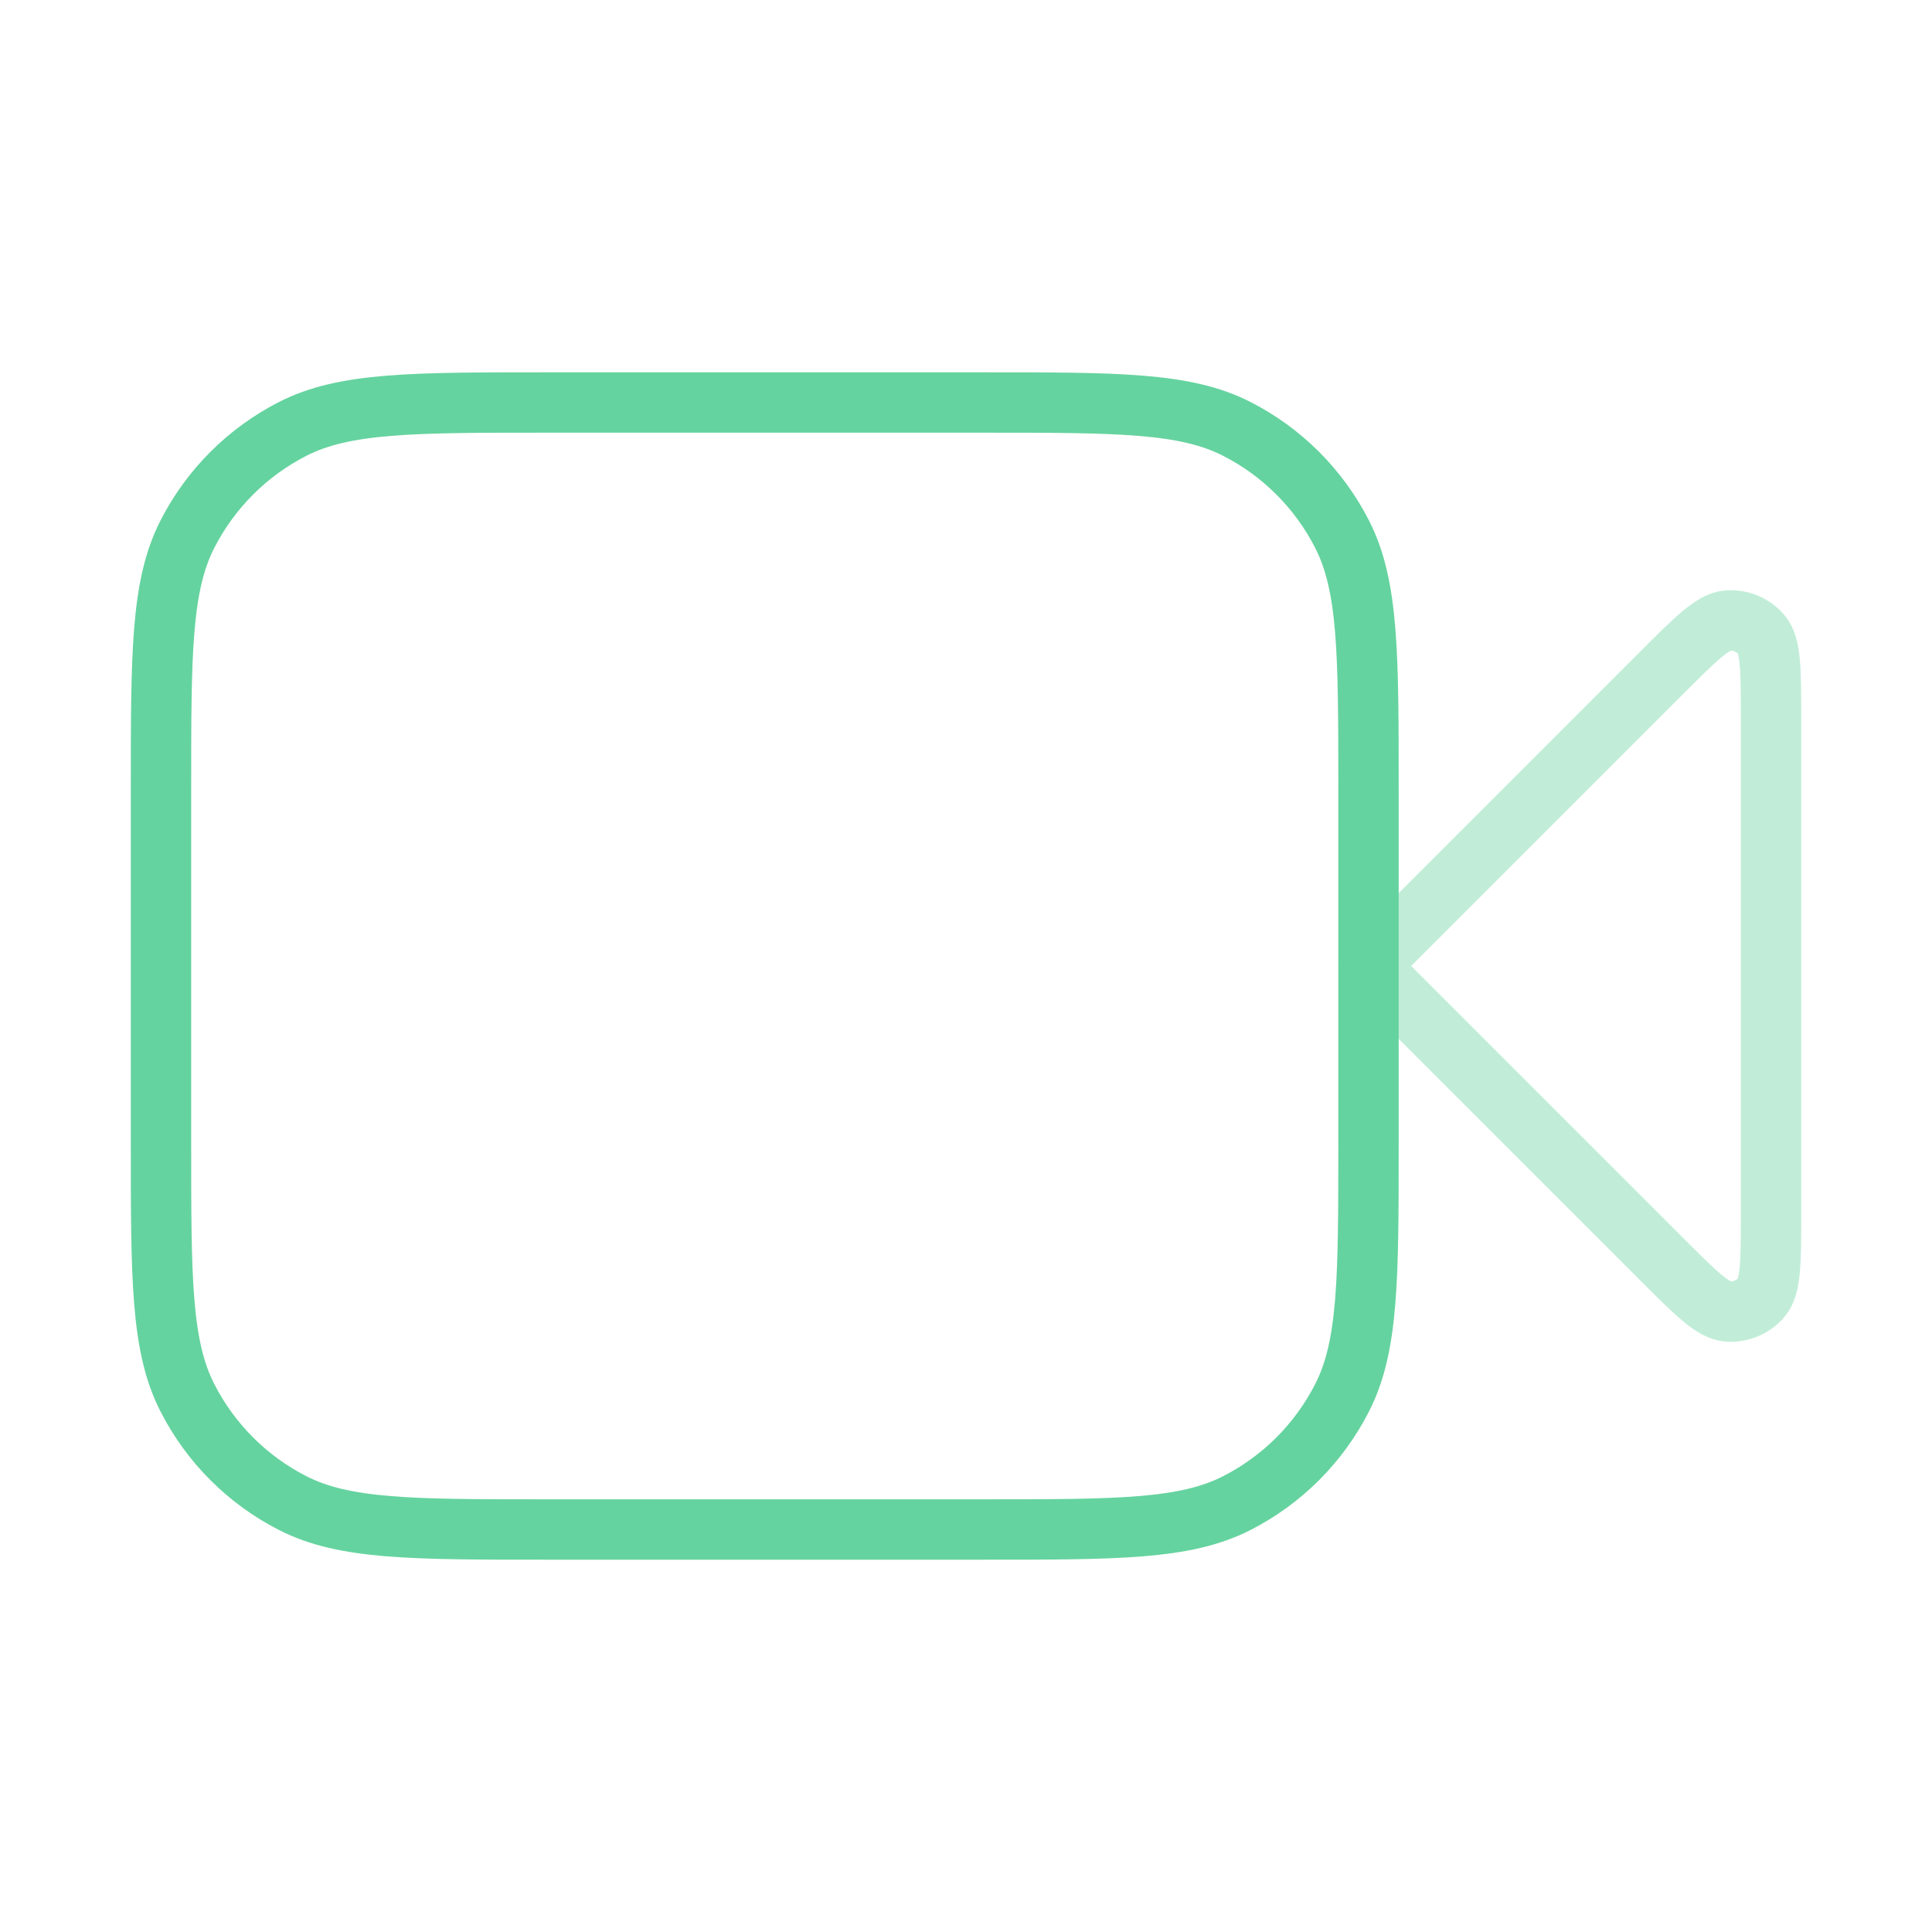 <svg width="64" height="64" viewBox="0 0 64 64" fill="none" xmlns="http://www.w3.org/2000/svg">
<path opacity="0.4" d="M58.667 23.817C58.667 22.201 58.667 21.394 58.347 21.02C58.07 20.695 57.654 20.523 57.229 20.556C56.738 20.595 56.167 21.166 55.025 22.308L45.333 32L55.025 41.691C56.167 42.834 56.738 43.405 57.229 43.444C57.654 43.477 58.07 43.305 58.347 42.98C58.667 42.606 58.667 41.798 58.667 40.183V23.817Z" stroke="#65D39F" stroke-width="2" stroke-linecap="round" stroke-linejoin="round"/>
<path d="M5.333 26.133C5.333 21.653 5.333 19.413 6.205 17.701C6.972 16.196 8.196 14.972 9.701 14.205C11.413 13.333 13.653 13.333 18.133 13.333H32.533C37.014 13.333 39.254 13.333 40.965 14.205C42.471 14.972 43.694 16.196 44.461 17.701C45.333 19.413 45.333 21.653 45.333 26.133V37.867C45.333 42.347 45.333 44.587 44.461 46.298C43.694 47.804 42.471 49.028 40.965 49.795C39.254 50.667 37.014 50.667 32.533 50.667H18.133C13.653 50.667 11.413 50.667 9.701 49.795C8.196 49.028 6.972 47.804 6.205 46.298C5.333 44.587 5.333 42.347 5.333 37.867V26.133Z" stroke="#65D39F" stroke-width="2" stroke-linecap="round" stroke-linejoin="round"/>
</svg>
